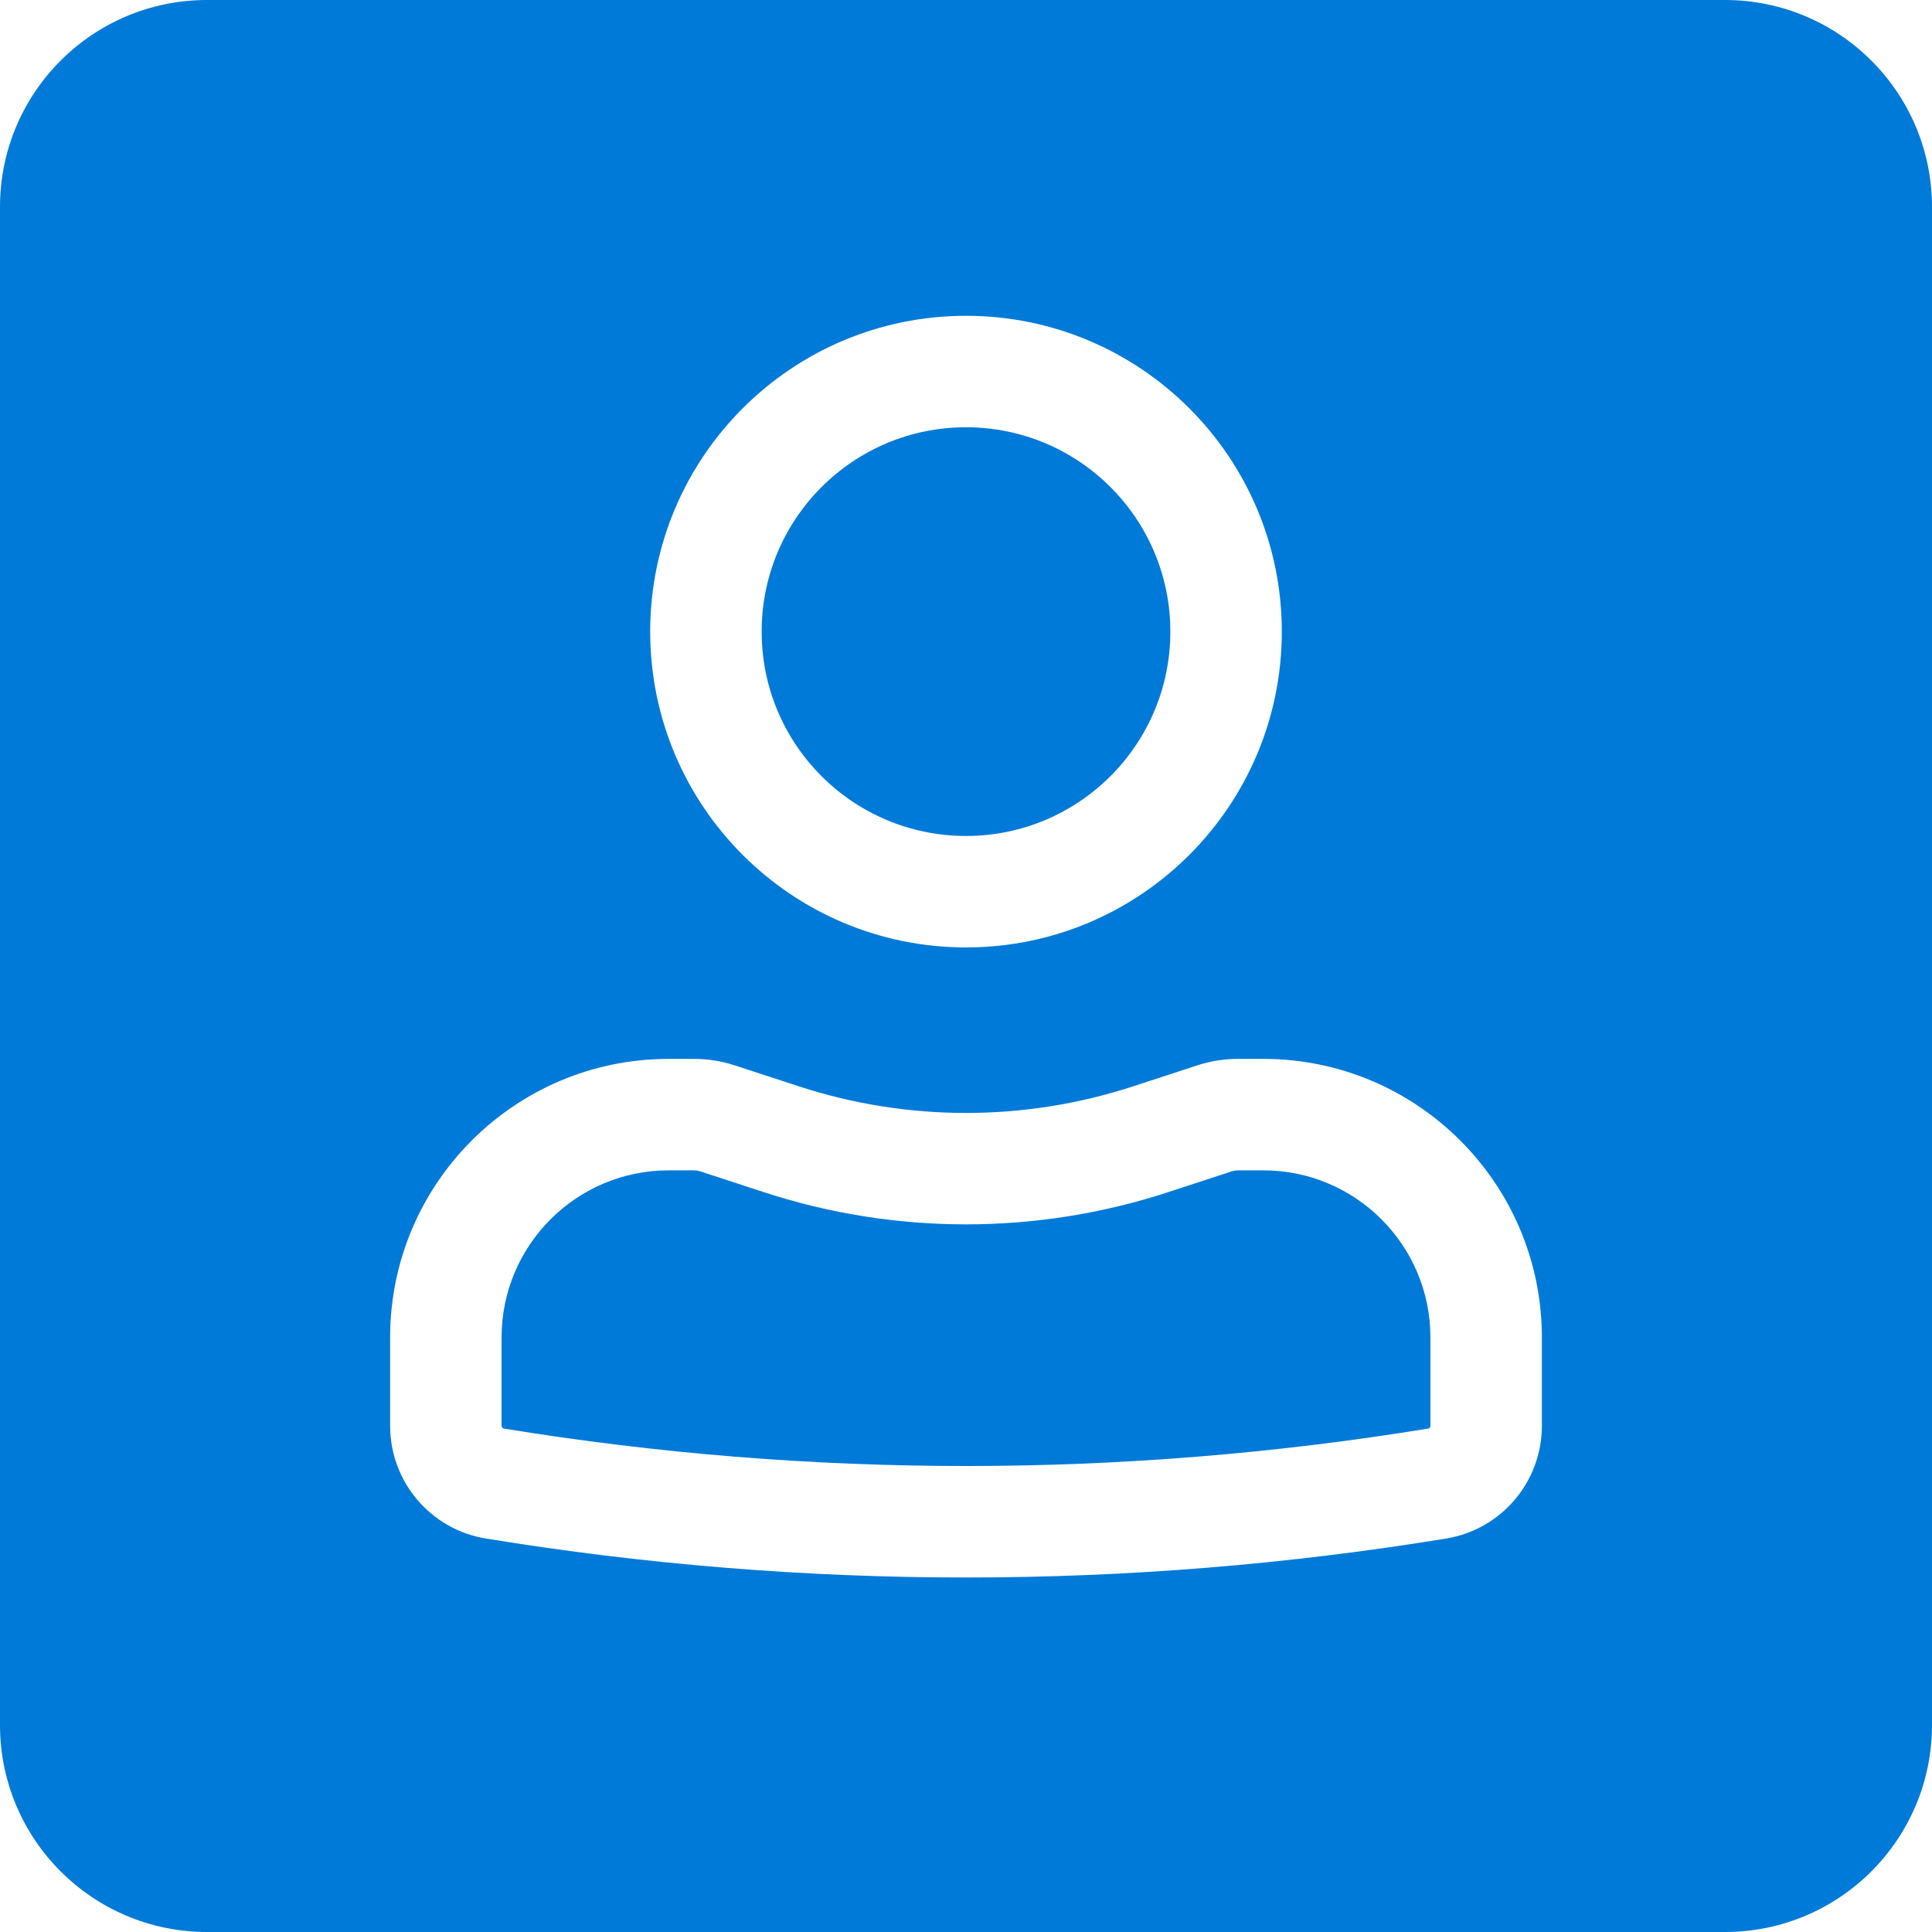 <svg width="26" height="26" viewBox="0 0 26 26" fill="none" xmlns="http://www.w3.org/2000/svg">
<path fill-rule="evenodd" clip-rule="evenodd" d="M8.75 8.5C8.75 6.153 10.653 4.25 13 4.25C15.347 4.25 17.25 6.153 17.25 8.5C17.25 10.847 15.347 12.75 13 12.75C10.653 12.75 8.75 10.847 8.75 8.5ZM13 5.75C11.481 5.75 10.25 6.981 10.25 8.5C10.25 10.019 11.481 11.25 13 11.25C14.519 11.25 15.75 10.019 15.75 8.5C15.75 6.981 14.519 5.75 13 5.75ZM9 15.75C7.757 15.75 6.75 16.757 6.75 18V19.188C6.75 19.206 6.763 19.222 6.781 19.225C10.9 19.897 15.1 19.897 19.219 19.225C19.237 19.222 19.25 19.206 19.25 19.188V18C19.25 16.757 18.243 15.75 17 15.75H16.659C16.633 15.75 16.607 15.754 16.581 15.762L15.716 16.045C13.951 16.621 12.049 16.621 10.284 16.045L9.418 15.762C9.393 15.754 9.367 15.75 9.341 15.75H9ZM5.25 18C5.25 15.929 6.929 14.25 9 14.25H9.341C9.525 14.25 9.709 14.279 9.884 14.336L10.75 14.619C12.212 15.097 13.788 15.097 15.25 14.619L16.116 14.336C16.291 14.279 16.475 14.25 16.659 14.25H17C19.071 14.25 20.75 15.929 20.75 18V19.188C20.75 19.942 20.204 20.584 19.461 20.705C15.182 21.404 10.818 21.404 6.539 20.705C5.796 20.584 5.25 19.942 5.25 19.188V18ZM26 2.786V23.214C26 24.753 24.753 26 23.214 26H2.786C1.247 26 0 24.753 0 23.214V2.786C0 1.247 1.247 0 2.786 0H23.214C24.753 0 26 1.247 26 2.786Z" fill="#007AD8"/>
</svg>
